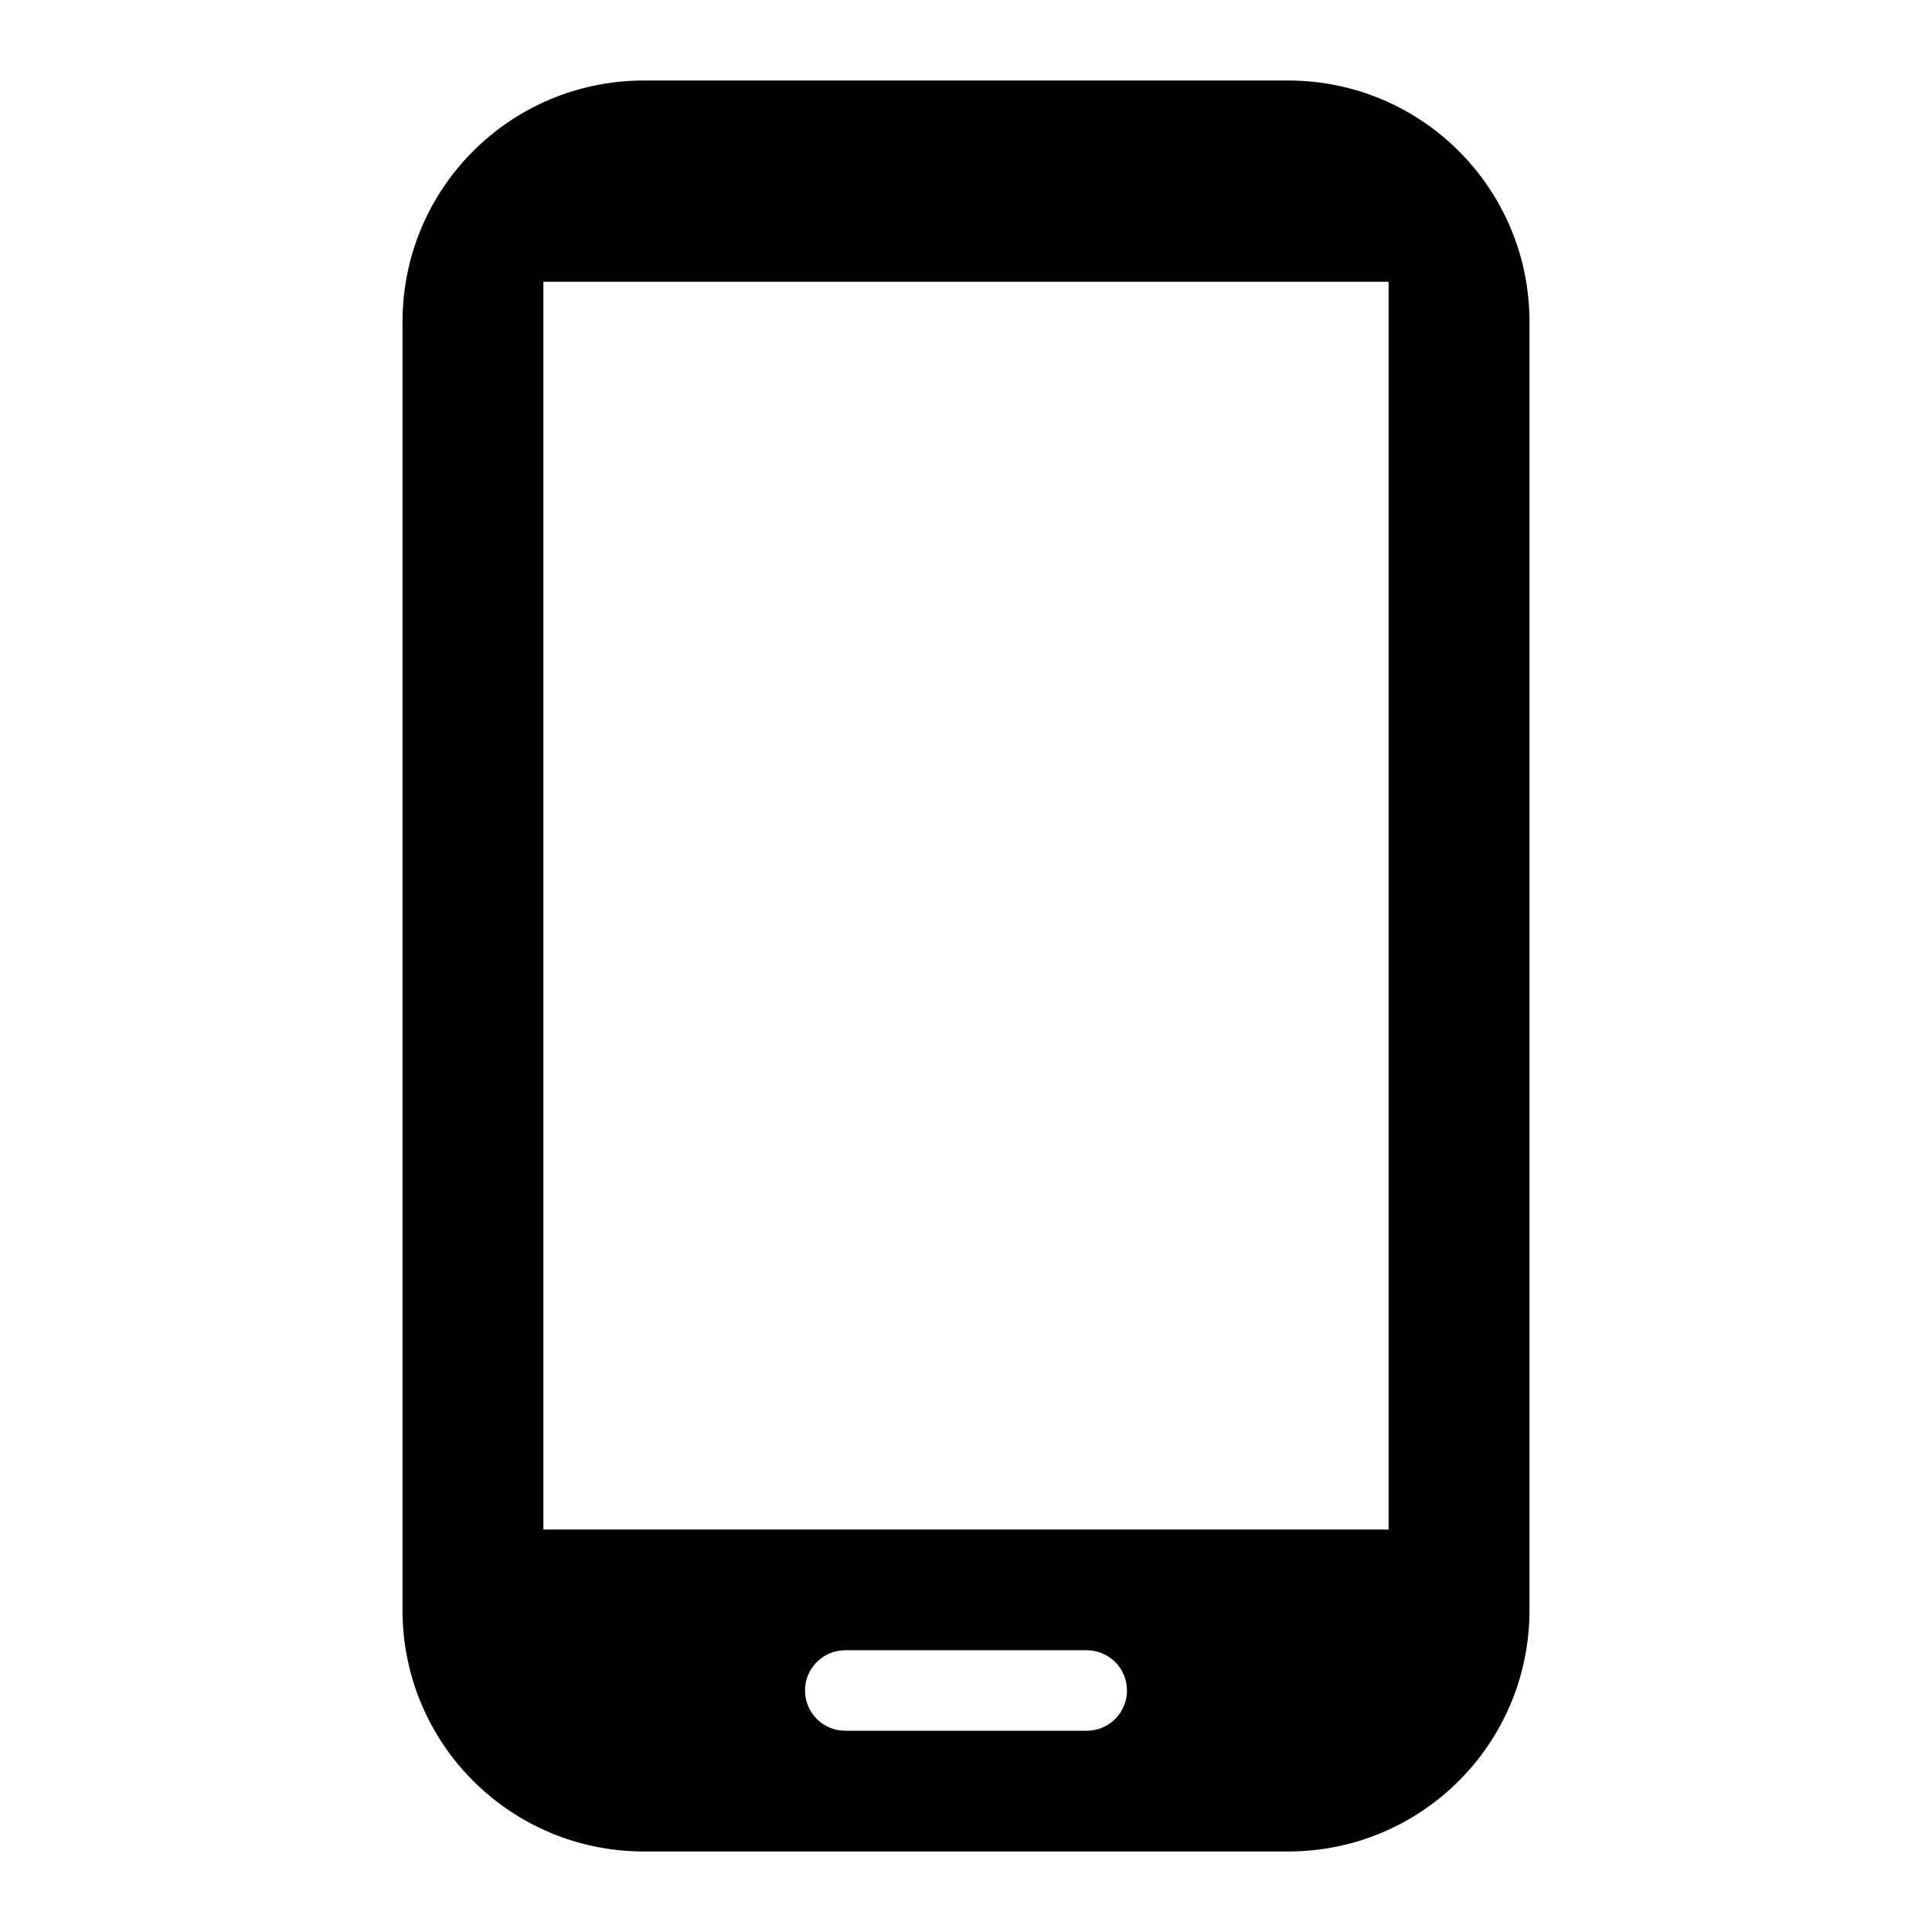<svg width="24" height="24" viewBox="0 0 24 24"  xmlns="http://www.w3.org/2000/svg">
<path d="M16 1H8C6.34 1 5 2.34 5 4V20C5 21.66 6.34 23 8 23H16C17.66 23 19 21.66 19 20V4C19 2.34 17.66 1 16 1ZM14 21C14 21.276 13.776 21.5 13.5 21.5H10.5C10.224 21.5 10 21.276 10 21C10 20.724 10.224 20.5 10.5 20.5H13.5C13.776 20.5 14 20.724 14 21ZM17.25 19H6.75V3.5H17.25V19Z" />
</svg>
